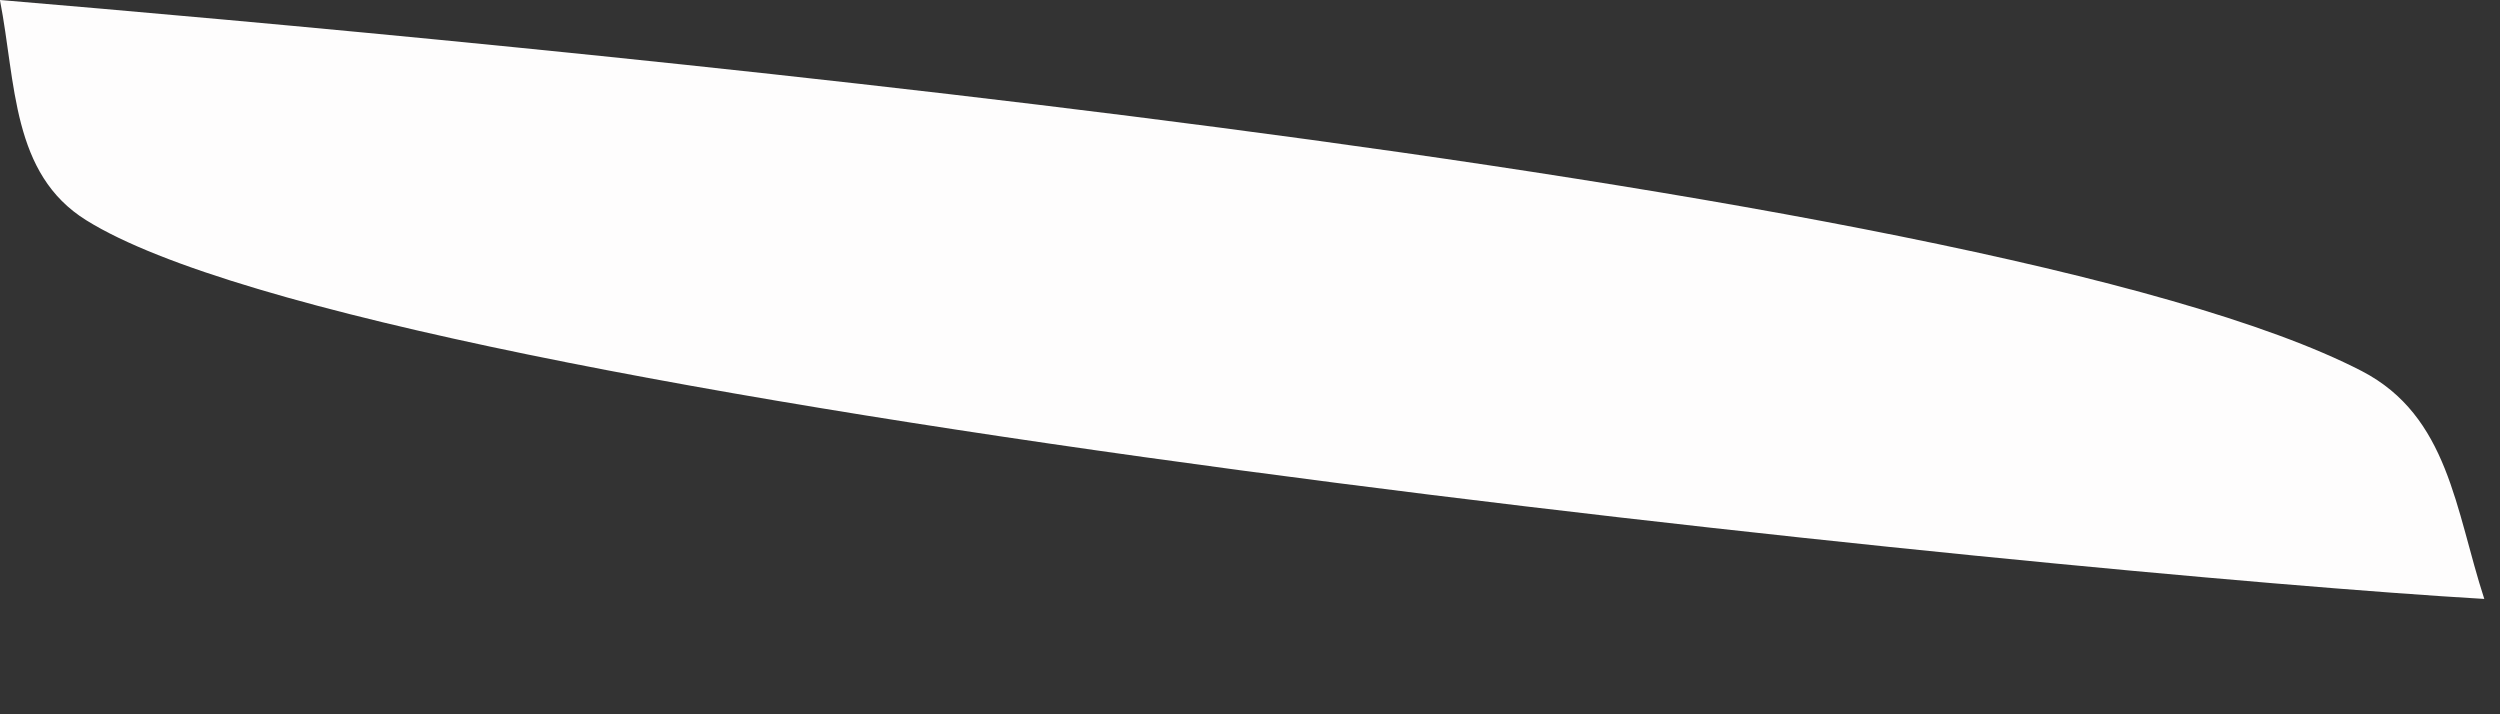 <?xml version="1.0" encoding="utf-8"?>
<svg xmlns="http://www.w3.org/2000/svg" fill="none" height="100%" overflow="visible" preserveAspectRatio="none" style="display: block;" viewBox="0 0 7 2" width="100%">
<rect x="0" y="0" width="7" height="2" fill="#333333" stroke="none"/>
<path d="M0 0C1.351 0.114 5.557 0.493 6.613 1.039C6.856 1.165 6.875 1.428 6.956 1.677C5.777 1.608 1.079 1.138 0.242 0.617C0.032 0.487 0.045 0.232 0 0.001V0Z" fill="#FEFDFD" id="Vector"/>
</svg>